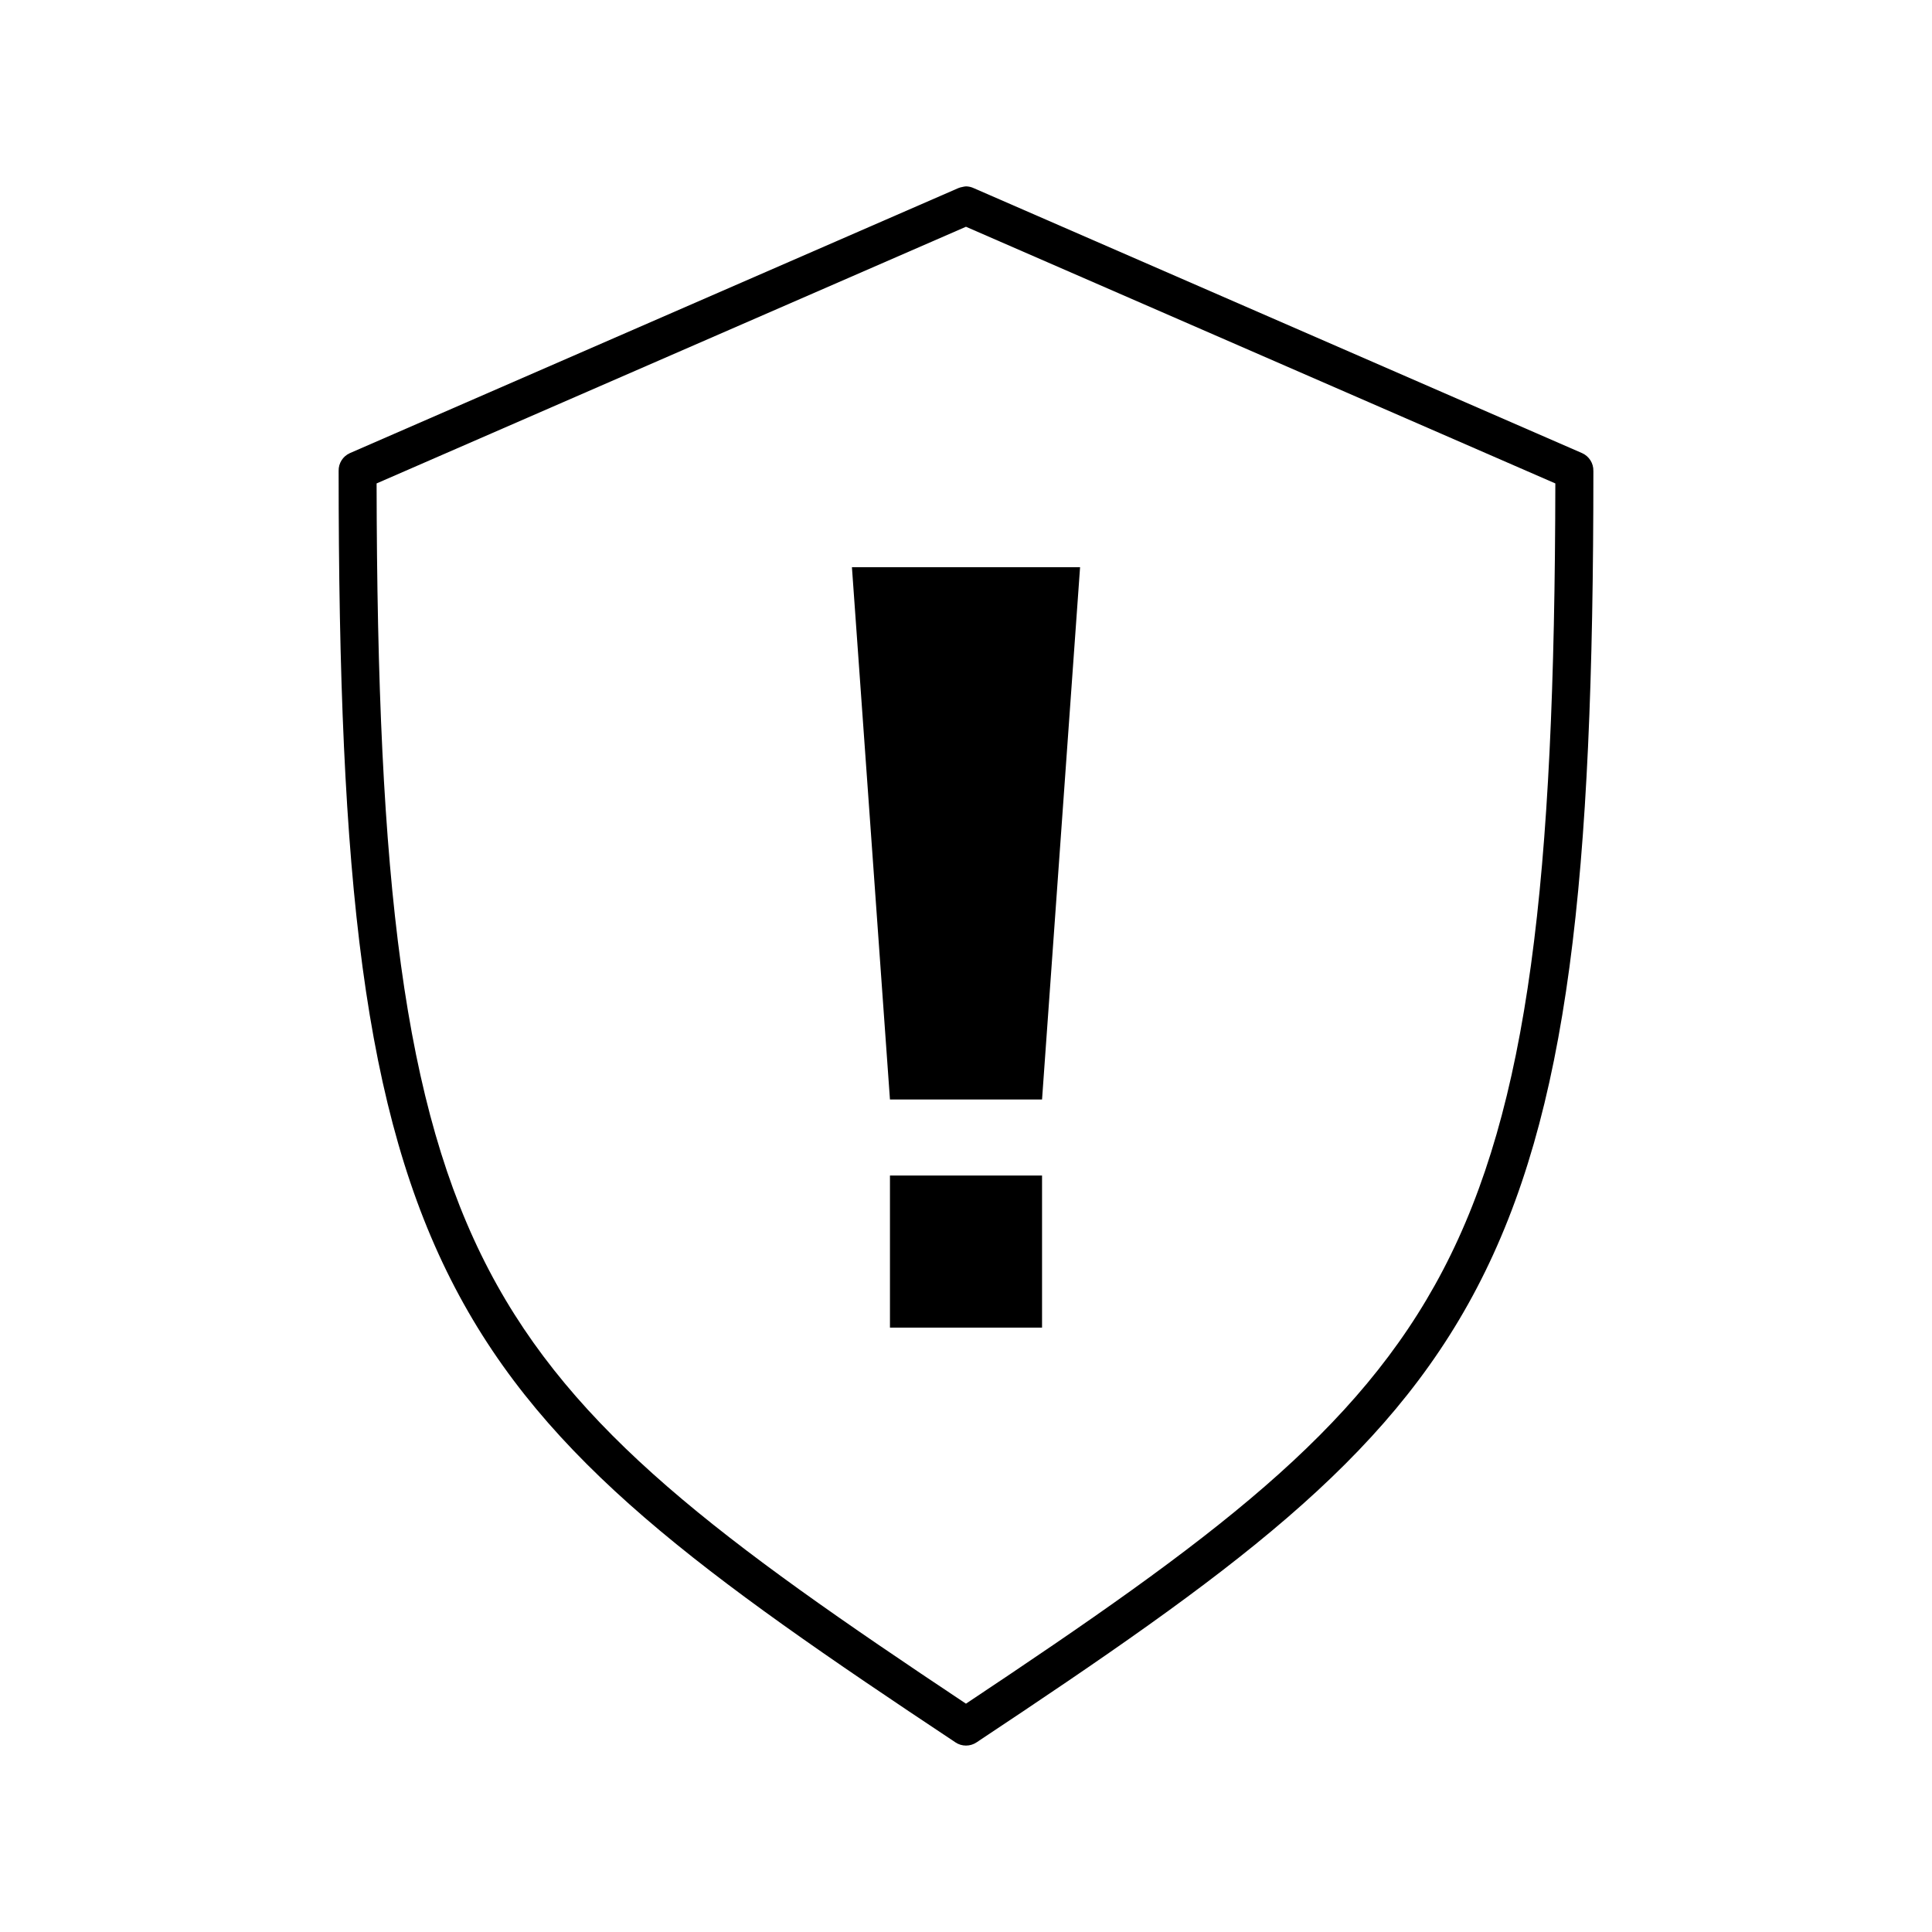 <?xml version="1.0" encoding="UTF-8"?>
<!-- Uploaded to: ICON Repo, www.svgrepo.com, Generator: ICON Repo Mixer Tools -->
<svg fill="#000000" width="800px" height="800px" version="1.1" viewBox="144 144 512 512" xmlns="http://www.w3.org/2000/svg">
 <path d="m400 193.39c-0.32 0.023-0.637 0.074-0.945 0.156-0.379 0.062-0.75 0.168-1.102 0.312l-161.22 70.219c-1.863 0.828-3.043 2.691-2.992 4.727 0 108.39 6.629 170.15 30.859 216.48 24.23 46.332 65.48 75.871 132.57 120.44h-0.004c1.711 1.164 3.957 1.164 5.668 0 67.086-44.57 108.33-74.109 132.57-120.44 24.23-46.332 30.859-108.09 30.859-216.48h-0.004c0.051-2.031-1.129-3.894-2.988-4.723l-161.22-70.219c-0.645-0.301-1.34-0.461-2.047-0.473zm0 10.707 156.18 68.016c-0.156 105.66-7.148 165.22-29.758 208.45-22.516 43.051-61.359 71.621-126.43 114.93-65.066-43.309-103.91-71.883-126.43-114.93-22.609-43.23-29.598-102.79-29.758-208.45l156.18-68.016zm-30.23 90.215 10.078 141.07h40.305l10.078-141.07zm10.078 161.22v40.305h40.305v-40.305z"/>
</svg>